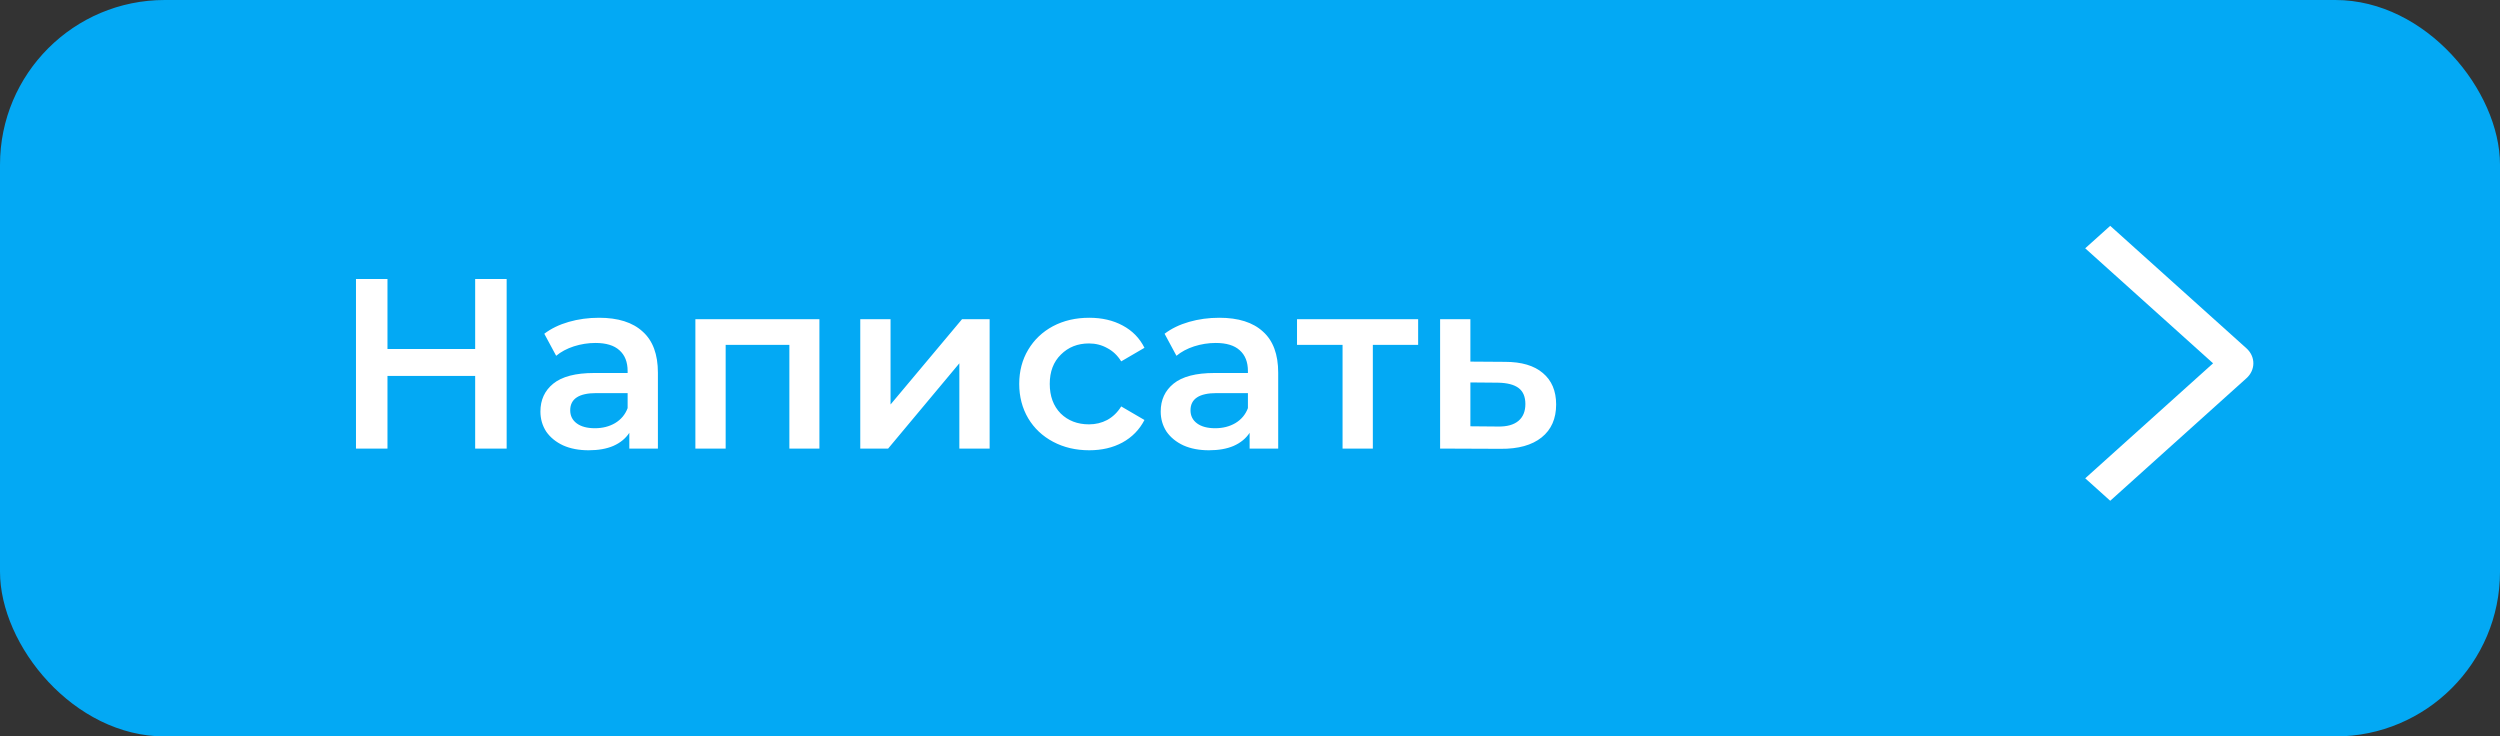 <?xml version="1.0" encoding="UTF-8"?> <svg xmlns="http://www.w3.org/2000/svg" width="258" height="76" viewBox="0 0 258 76" fill="none"><rect x="0" y="0" width="258" height="76" fill="#333333" stroke="none"/><rect width="258" height="76" rx="17" fill="#03A9F4"></rect><path d="M52.287 28.793V46.293H49.037V38.793H39.987V46.293H36.737V28.793H39.987V36.018H49.037V28.793H52.287ZM61.821 32.793C63.788 32.793 65.288 33.268 66.321 34.218C67.371 35.151 67.896 36.568 67.896 38.468V46.293H64.946V44.668C64.563 45.251 64.013 45.701 63.296 46.018C62.596 46.318 61.746 46.468 60.746 46.468C59.746 46.468 58.871 46.301 58.121 45.968C57.371 45.618 56.788 45.143 56.371 44.543C55.971 43.926 55.771 43.235 55.771 42.468C55.771 41.268 56.213 40.31 57.096 39.593C57.996 38.86 59.405 38.493 61.321 38.493H64.771V38.293C64.771 37.36 64.488 36.643 63.921 36.143C63.371 35.643 62.546 35.393 61.446 35.393C60.696 35.393 59.955 35.51 59.221 35.743C58.505 35.976 57.896 36.301 57.396 36.718L56.171 34.443C56.871 33.91 57.713 33.501 58.696 33.218C59.68 32.935 60.721 32.793 61.821 32.793ZM61.396 44.193C62.18 44.193 62.871 44.018 63.471 43.668C64.088 43.301 64.521 42.785 64.771 42.118V40.568H61.546C59.746 40.568 58.846 41.16 58.846 42.343C58.846 42.91 59.071 43.36 59.521 43.693C59.971 44.026 60.596 44.193 61.396 44.193ZM84.563 32.943V46.293H81.463V35.593H74.888V46.293H71.763V32.943H84.563ZM88.78 32.943H91.905V41.743L99.28 32.943H102.13V46.293H99.005V37.493L91.655 46.293H88.78V32.943ZM112.409 46.468C111.025 46.468 109.784 46.176 108.684 45.593C107.584 45.01 106.725 44.201 106.109 43.168C105.492 42.118 105.184 40.935 105.184 39.618C105.184 38.301 105.492 37.126 106.109 36.093C106.725 35.06 107.575 34.251 108.659 33.668C109.759 33.085 111.009 32.793 112.409 32.793C113.725 32.793 114.875 33.06 115.859 33.593C116.859 34.126 117.609 34.893 118.109 35.893L115.709 37.293C115.325 36.676 114.842 36.218 114.259 35.918C113.692 35.601 113.067 35.443 112.384 35.443C111.217 35.443 110.25 35.826 109.484 36.593C108.717 37.343 108.334 38.351 108.334 39.618C108.334 40.885 108.709 41.901 109.459 42.668C110.225 43.418 111.2 43.793 112.384 43.793C113.067 43.793 113.692 43.643 114.259 43.343C114.842 43.026 115.325 42.56 115.709 41.943L118.109 43.343C117.592 44.343 116.834 45.118 115.834 45.668C114.85 46.201 113.709 46.468 112.409 46.468ZM125.835 32.793C127.802 32.793 129.302 33.268 130.335 34.218C131.385 35.151 131.91 36.568 131.91 38.468V46.293H128.96V44.668C128.577 45.251 128.027 45.701 127.31 46.018C126.61 46.318 125.76 46.468 124.76 46.468C123.76 46.468 122.885 46.301 122.135 45.968C121.385 45.618 120.802 45.143 120.385 44.543C119.985 43.926 119.785 43.235 119.785 42.468C119.785 41.268 120.227 40.31 121.11 39.593C122.01 38.86 123.418 38.493 125.335 38.493H128.785V38.293C128.785 37.36 128.502 36.643 127.935 36.143C127.385 35.643 126.56 35.393 125.46 35.393C124.71 35.393 123.968 35.51 123.235 35.743C122.518 35.976 121.91 36.301 121.41 36.718L120.185 34.443C120.885 33.91 121.727 33.501 122.71 33.218C123.693 32.935 124.735 32.793 125.835 32.793ZM125.41 44.193C126.193 44.193 126.885 44.018 127.485 43.668C128.102 43.301 128.535 42.785 128.785 42.118V40.568H125.56C123.76 40.568 122.86 41.16 122.86 42.343C122.86 42.91 123.085 43.36 123.535 43.693C123.985 44.026 124.61 44.193 125.41 44.193ZM146.352 35.593H141.677V46.293H138.552V35.593H133.852V32.943H146.352V35.593ZM155.319 37.343C157.019 37.343 158.319 37.726 159.219 38.493C160.135 39.26 160.594 40.343 160.594 41.743C160.594 43.21 160.094 44.343 159.094 45.143C158.094 45.943 156.685 46.335 154.869 46.318L148.619 46.293V32.943H151.744V37.318L155.319 37.343ZM154.594 44.018C155.51 44.035 156.21 43.843 156.694 43.443C157.177 43.043 157.419 42.46 157.419 41.693C157.419 40.943 157.185 40.393 156.719 40.043C156.252 39.693 155.544 39.51 154.594 39.493L151.744 39.468V43.993L154.594 44.018Z" fill="white"></path><path d="M215.193 25.625L217.774 23.306L231.832 35.944C232.058 36.147 232.238 36.388 232.361 36.653C232.484 36.918 232.547 37.203 232.547 37.49C232.547 37.777 232.484 38.062 232.361 38.327C232.238 38.592 232.058 38.833 231.832 39.035L217.774 51.68L215.195 49.361L228.39 37.493L215.193 25.625Z" fill="white"></path></svg> 